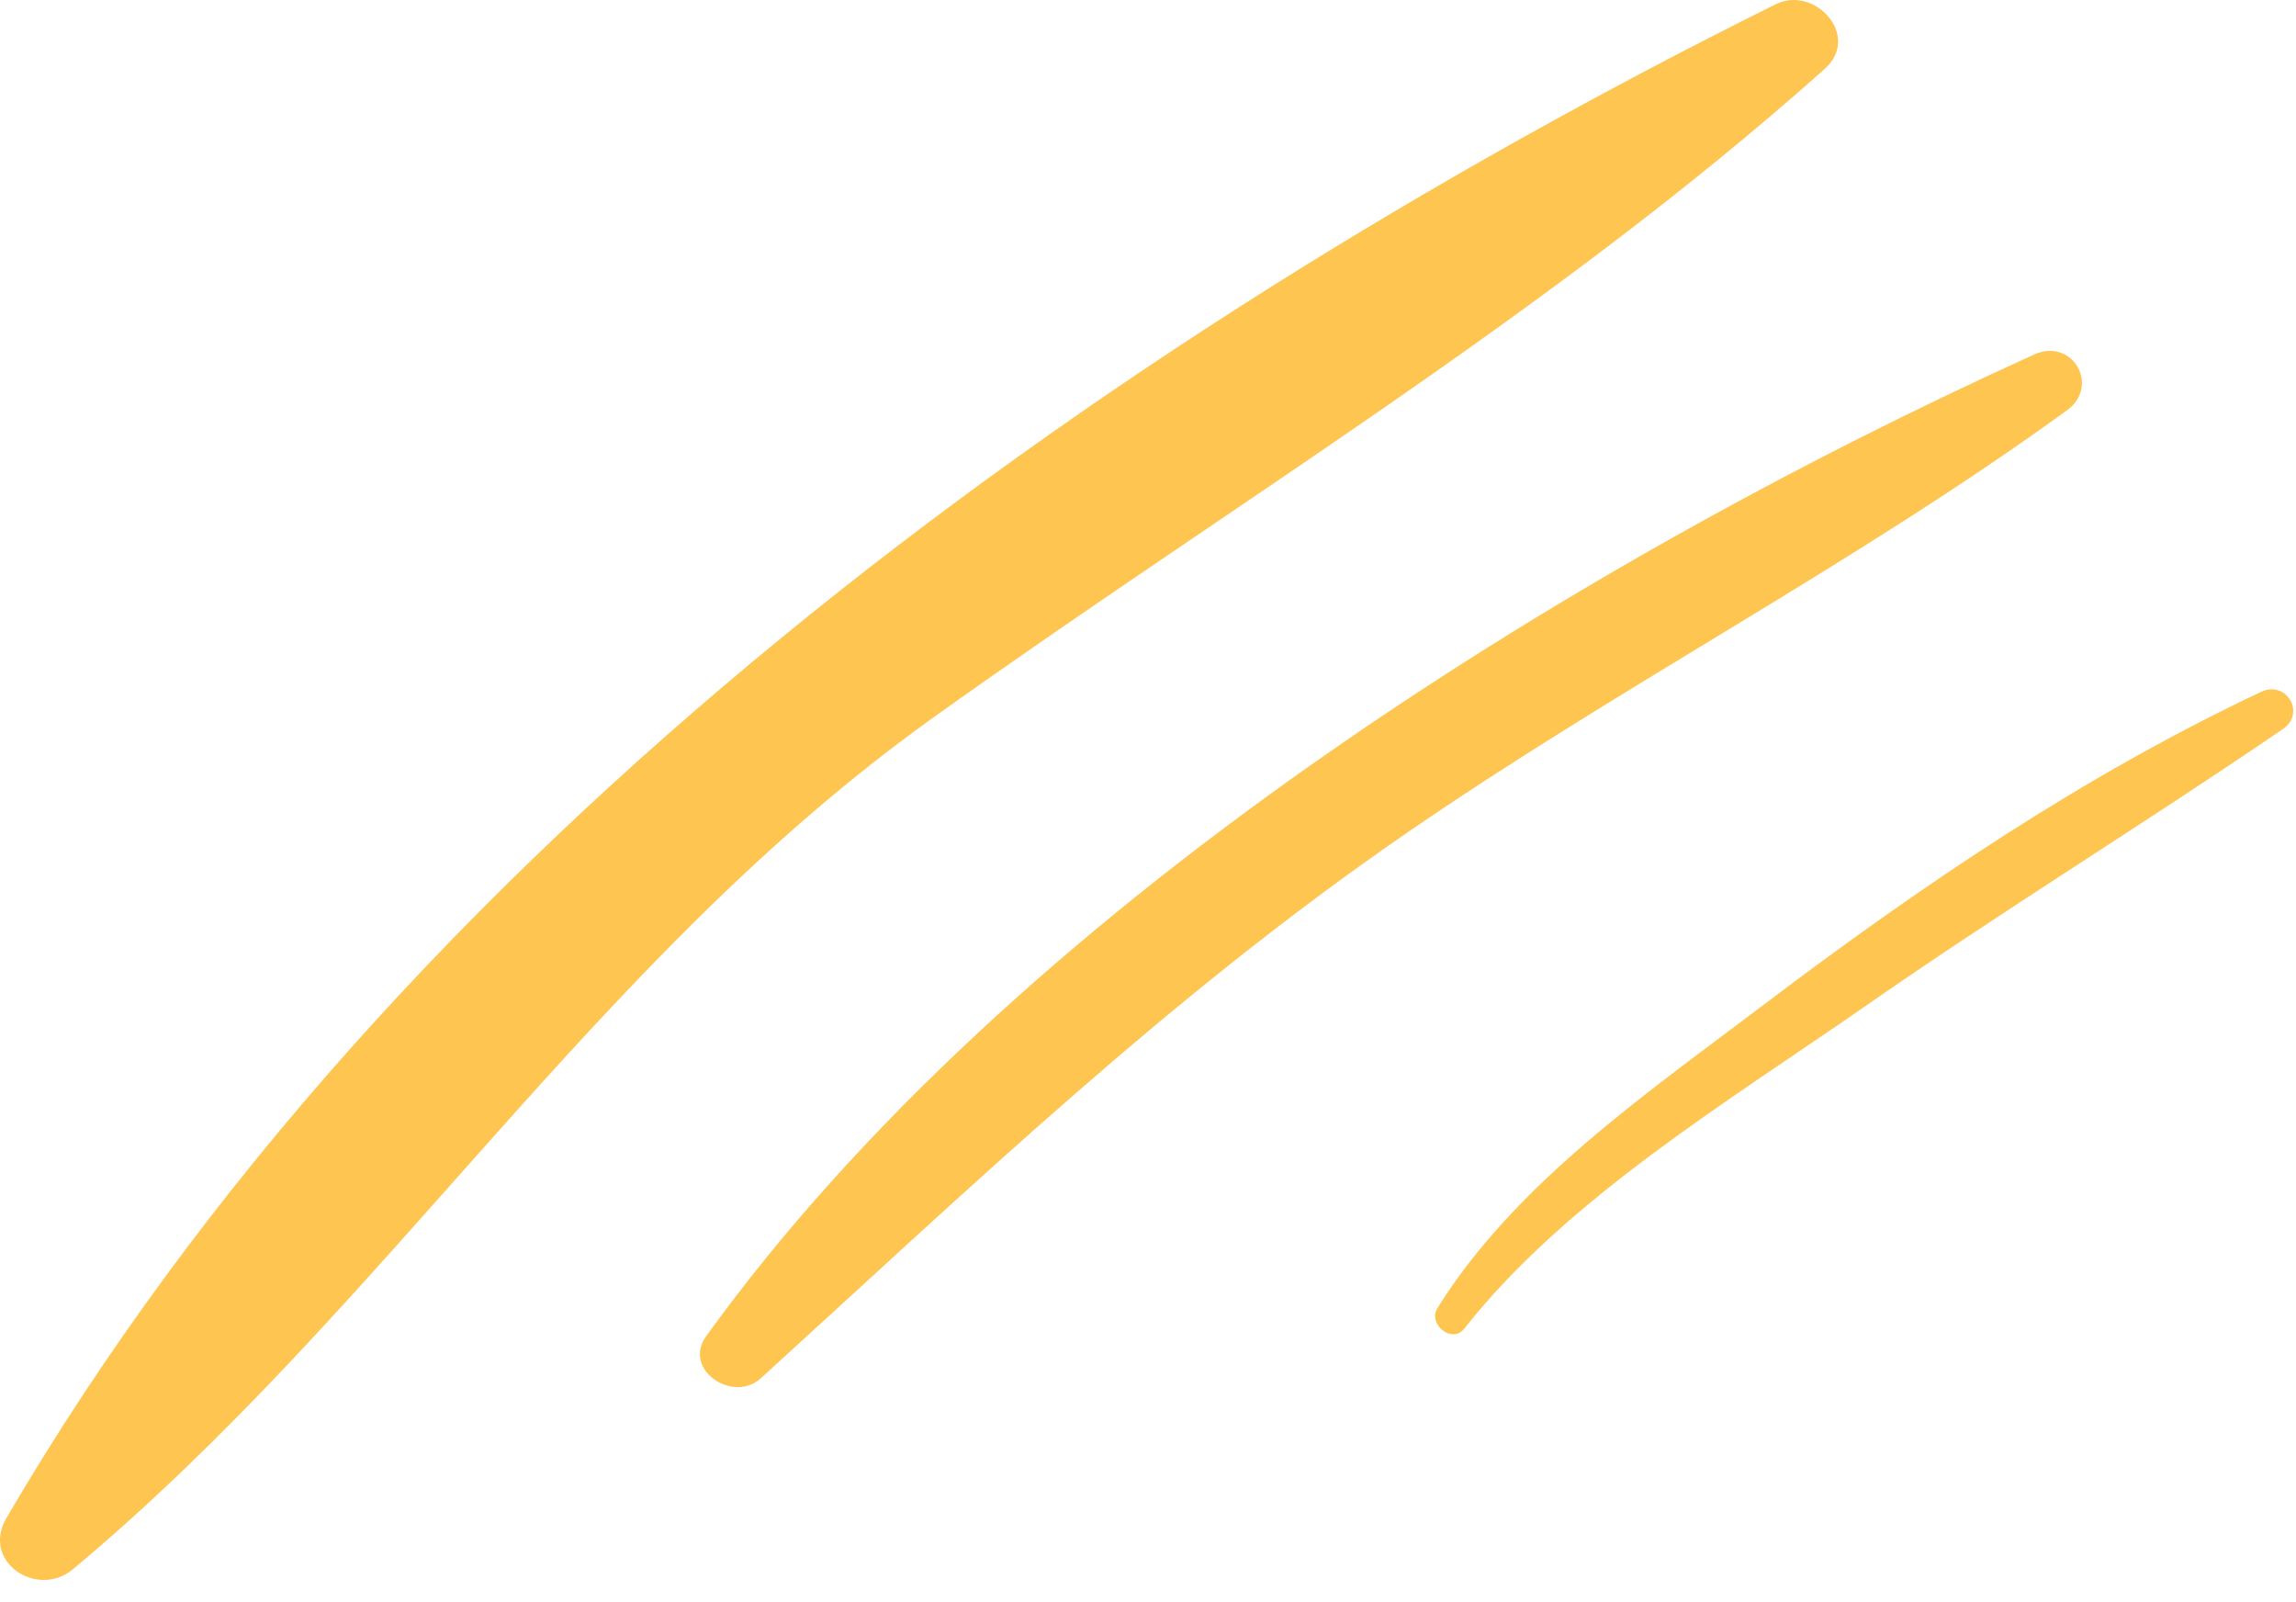 <svg width="43" height="30" viewBox="0 0 43 30" fill="none" xmlns="http://www.w3.org/2000/svg">
<path d="M33.25 0.082C20.472 6.434 7.425 15.916 0.119 28.427C-0.356 29.242 0.696 29.939 1.362 29.386C7.219 24.503 11.178 17.947 17.459 13.45C23.05 9.448 29.035 5.879 34.179 1.285C34.856 0.678 33.993 -0.287 33.25 0.082Z" fill="#FEC551"/>
<path d="M38.097 6.638C29.332 10.61 18.936 17.102 13.225 25.02C12.776 25.644 13.725 26.282 14.247 25.809C18.185 22.225 21.886 18.671 26.3 15.628C30.339 12.843 34.744 10.561 38.709 7.684C39.343 7.224 38.81 6.315 38.097 6.638Z" fill="#FEC551"/>
<path d="M42.351 12.953C39.013 14.526 35.957 16.598 33.02 18.822C30.855 20.461 28.374 22.163 26.921 24.493C26.733 24.793 27.195 25.169 27.422 24.88C29.334 22.446 32.408 20.598 34.936 18.838C37.504 17.05 40.175 15.415 42.758 13.648C43.187 13.353 42.82 12.734 42.351 12.953Z" fill="#FEC551"/>
</svg>
